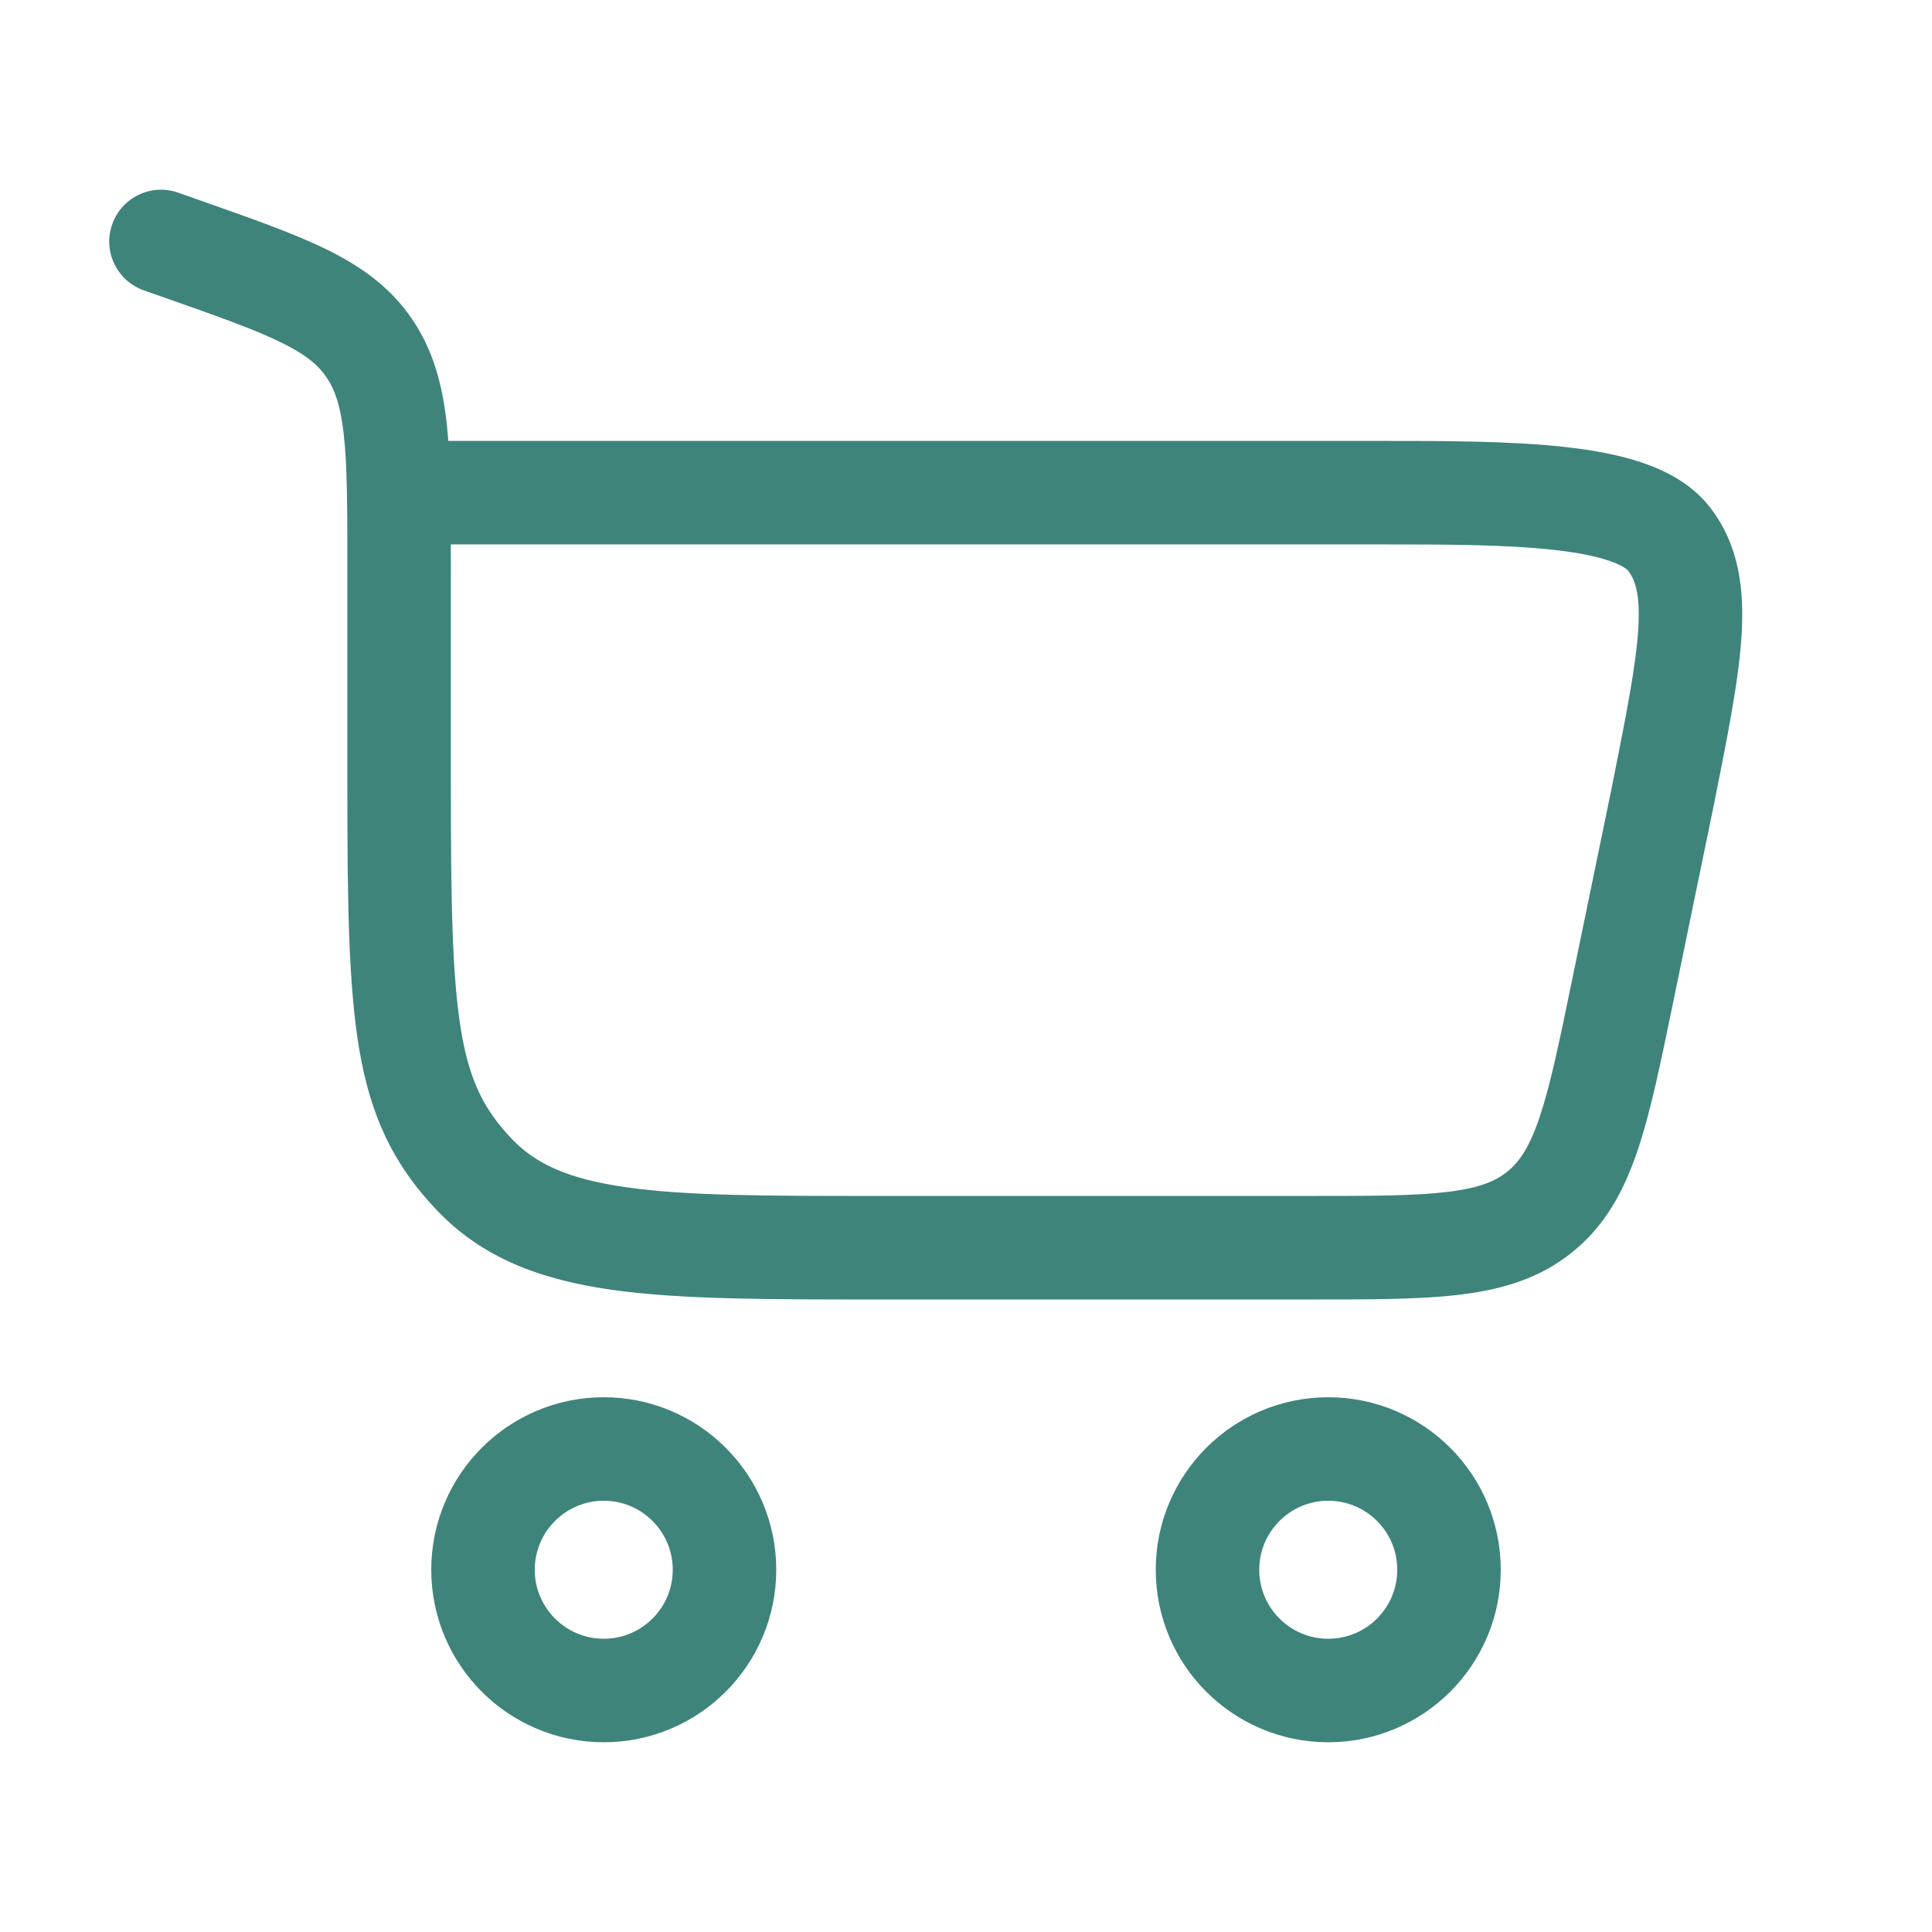 <svg width="28" height="28" viewBox="0 0 28 28" fill="none" xmlns="http://www.w3.org/2000/svg">
<path d="M8.75 21C9.716 21 10.5 21.784 10.5 22.75C10.5 23.716 9.716 24.5 8.75 24.5C7.784 24.5 7 23.716 7 22.75C7 21.784 7.784 21 8.75 21Z" stroke="#3E847B" stroke-width="1.5"/>
<path d="M19.25 21C20.216 21 21 21.784 21 22.75C21 23.717 20.216 24.5 19.25 24.5C18.284 24.5 17.5 23.717 17.5 22.75C17.5 21.784 18.284 21 19.25 21Z" stroke="#3E847B" stroke-width="1.5"/>
<path d="M2.638 3.607L2.887 2.9H2.887L2.638 3.607ZM2.582 2.792C2.191 2.655 1.763 2.86 1.626 3.251C1.488 3.642 1.694 4.07 2.085 4.208L2.582 2.792ZM5.35 5.043L5.969 4.62V4.62L5.35 5.043ZM6.869 17.017L6.325 17.533H6.325L6.869 17.017ZM24.101 11.53L24.835 11.681L24.836 11.677L24.101 11.53ZM23.518 14.359L24.252 14.51V14.51L23.518 14.359ZM24.19 7.813L23.596 8.271L24.19 7.813ZM22.323 17.559L21.849 16.977V16.977L22.323 17.559ZM6.534 11.387V8.211H5.034V11.387H6.534ZM2.887 2.9L2.582 2.792L2.085 4.208L2.389 4.315L2.887 2.9ZM12.76 18.833H18.947V17.333H12.76V18.833ZM6.534 8.211C6.534 7.384 6.535 6.703 6.476 6.152C6.414 5.584 6.282 5.078 5.969 4.62L4.731 5.467C4.852 5.644 4.937 5.878 4.984 6.313C5.033 6.765 5.034 7.351 5.034 8.211H6.534ZM2.389 4.315C3.165 4.588 3.685 4.772 4.07 4.961C4.436 5.14 4.612 5.292 4.731 5.467L5.969 4.62C5.654 4.159 5.234 3.861 4.731 3.614C4.248 3.377 3.629 3.161 2.887 2.9L2.389 4.315ZM5.034 11.387C5.034 13.084 5.051 14.295 5.208 15.216C5.375 16.191 5.706 16.881 6.325 17.533L7.413 16.501C7.021 16.087 6.809 15.678 6.687 14.963C6.555 14.193 6.534 13.121 6.534 11.387H5.034ZM12.76 17.333C11.111 17.333 9.954 17.332 9.079 17.207C8.23 17.087 7.758 16.865 7.413 16.501L6.325 17.533C6.991 18.236 7.838 18.547 8.868 18.693C9.873 18.835 11.156 18.833 12.76 18.833V17.333ZM5.784 7.89H19.937V6.39H5.784V7.89ZM23.366 11.379L22.783 14.207L24.252 14.51L24.835 11.681L23.366 11.379ZM19.937 7.89C20.934 7.89 21.821 7.891 22.523 7.97C22.873 8.009 23.141 8.063 23.335 8.132C23.535 8.202 23.59 8.263 23.596 8.271L24.785 7.356C24.531 7.026 24.171 6.836 23.832 6.716C23.487 6.595 23.093 6.524 22.69 6.479C21.887 6.389 20.906 6.39 19.937 6.39V7.89ZM24.836 11.677C25.034 10.684 25.2 9.864 25.24 9.209C25.282 8.539 25.204 7.9 24.785 7.356L23.596 8.271C23.695 8.399 23.775 8.605 23.743 9.117C23.71 9.645 23.572 10.347 23.365 11.383L24.836 11.677ZM18.947 18.833C19.839 18.833 20.576 18.835 21.168 18.762C21.78 18.687 22.324 18.525 22.796 18.14L21.849 16.977C21.678 17.117 21.445 17.217 20.985 17.273C20.506 17.332 19.877 17.333 18.947 17.333V18.833ZM22.783 14.207C22.596 15.118 22.467 15.733 22.313 16.191C22.165 16.63 22.02 16.838 21.849 16.977L22.796 18.14C23.269 17.755 23.537 17.255 23.734 16.671C23.925 16.105 24.072 15.384 24.252 14.51L22.783 14.207Z" fill="#3E847B"/>
</svg>

